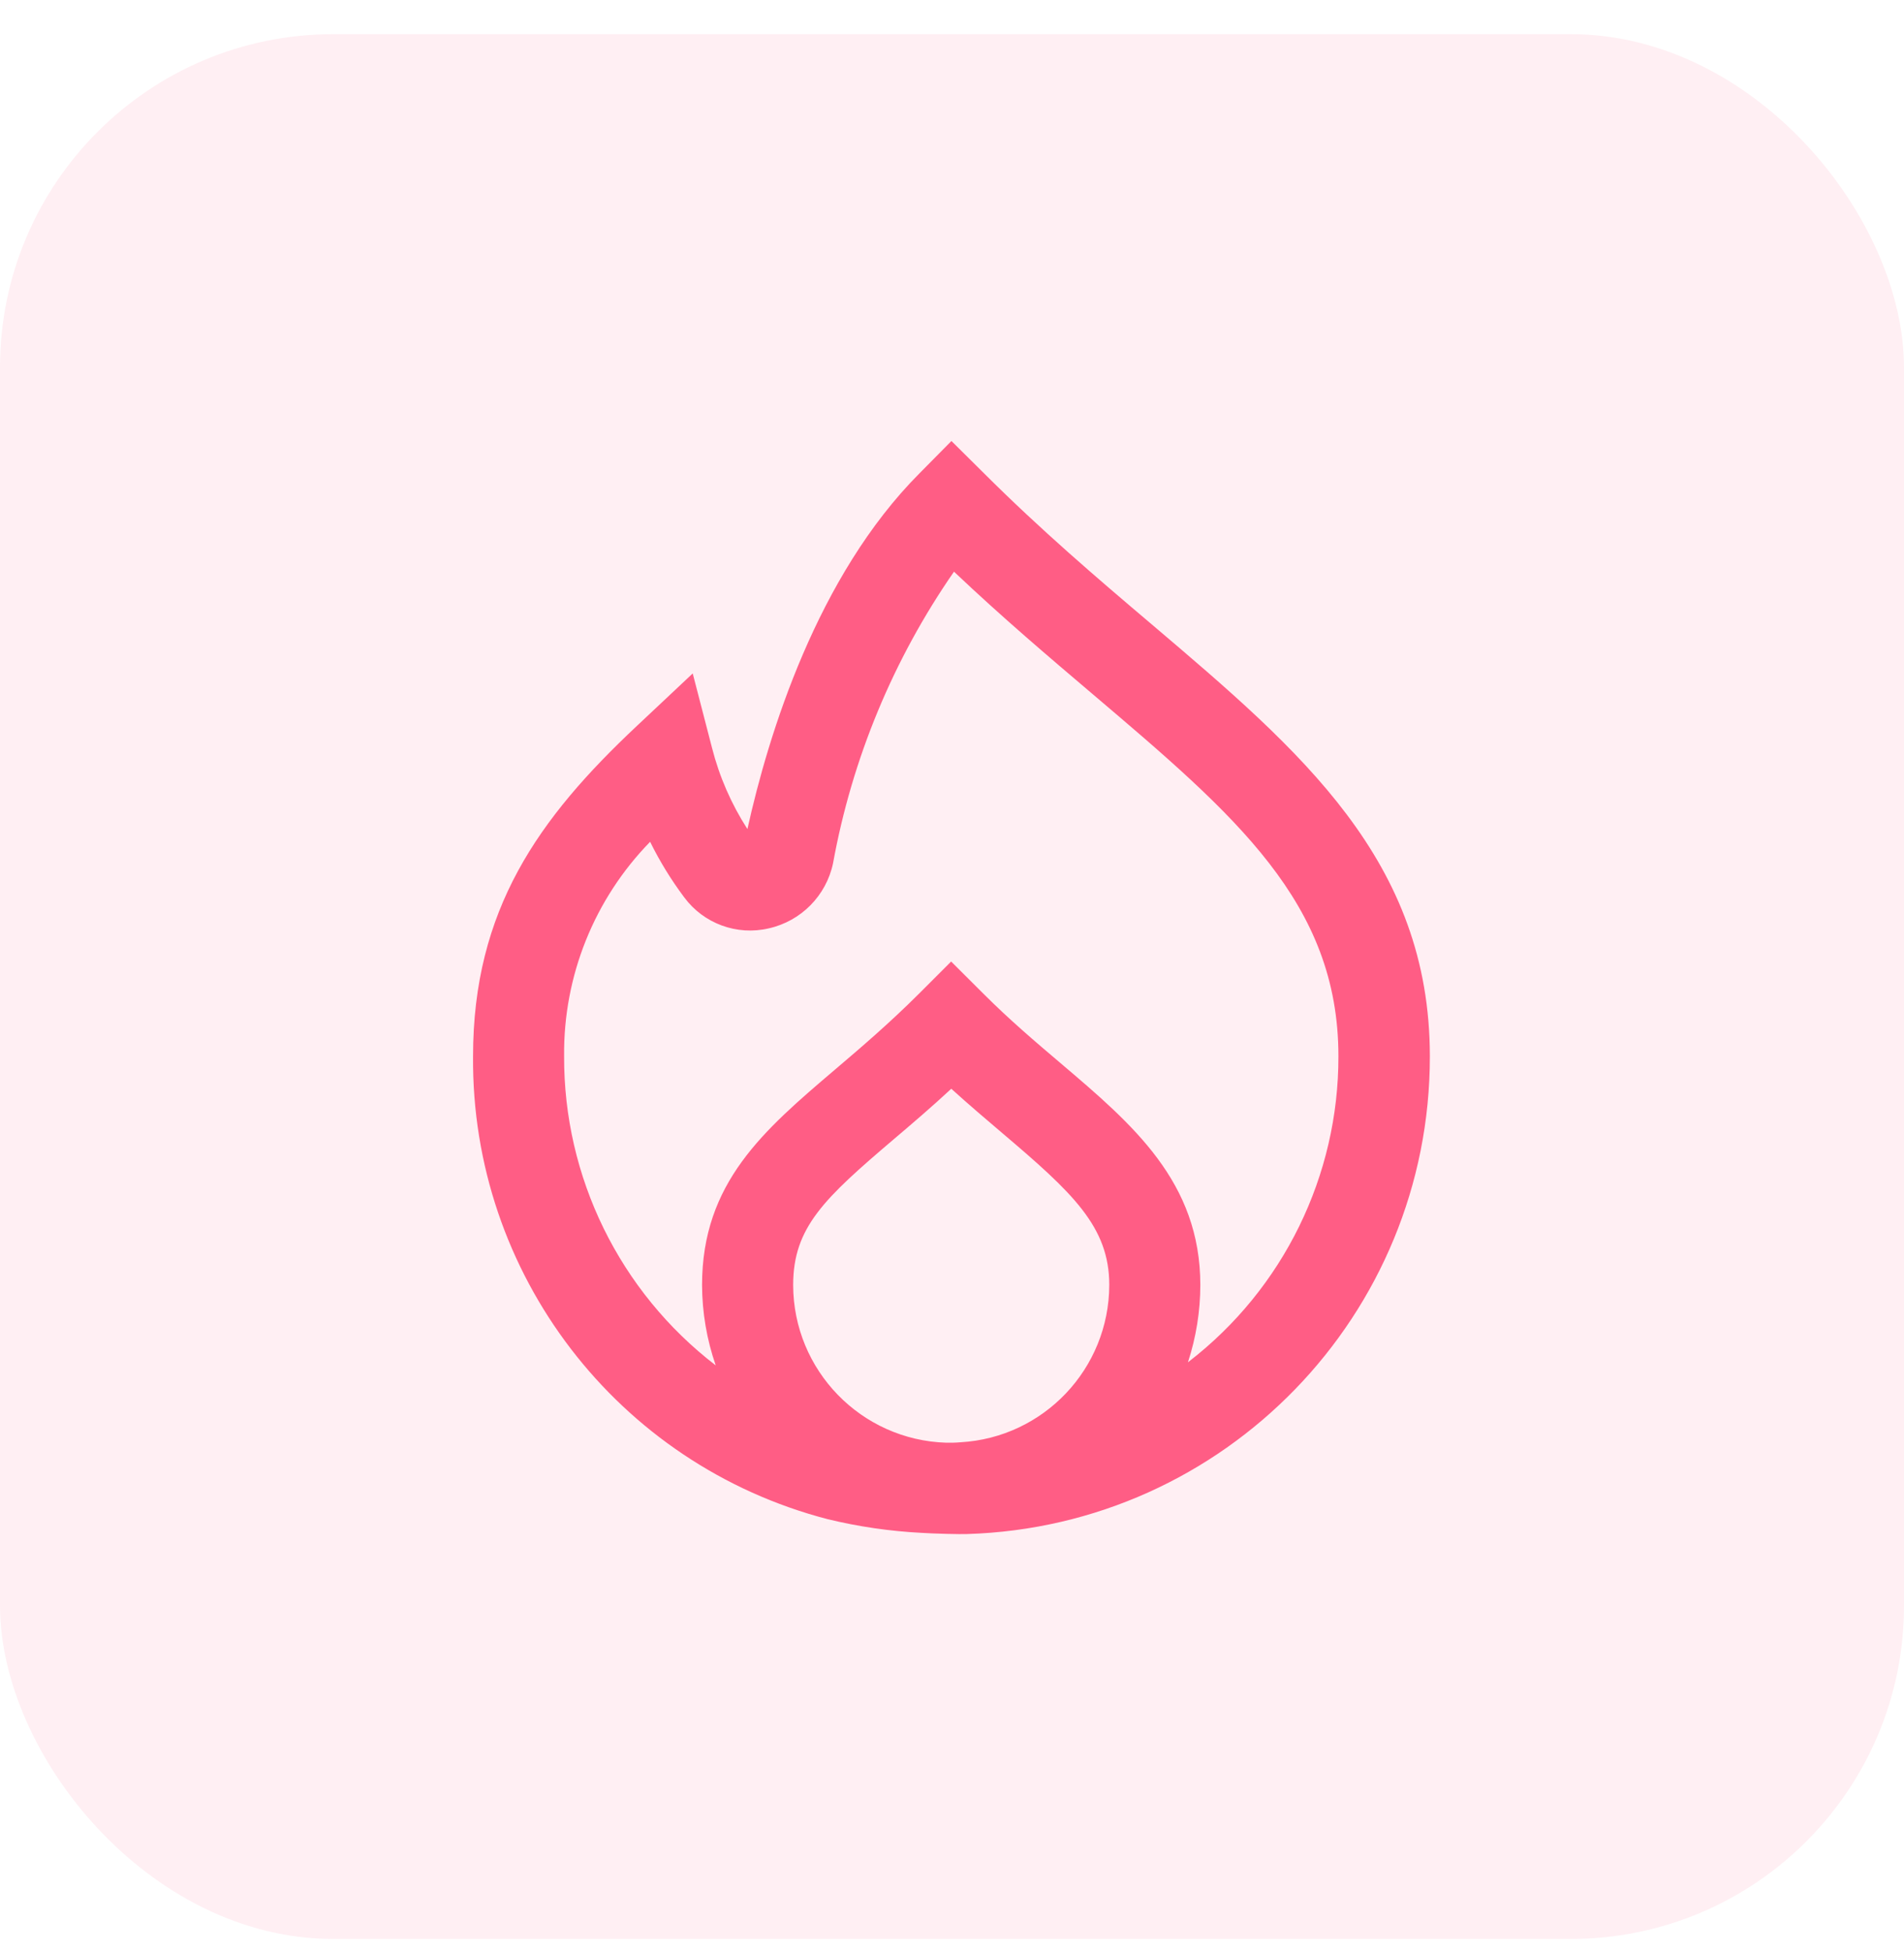 <svg width="40" height="41" viewBox="0 0 40 41" fill="none" xmlns="http://www.w3.org/2000/svg">
<rect y="0.718" width="40" height="40" rx="7" fill="#FF5D85" fill-opacity="0.1"/>
<g clip-path="url(#clip0_1001_3248)">
<path d="M24.2 13.115C23.051 12.142 21.868 11.132 20.671 9.938L19.988 9.261L19.318 9.939C17.163 12.101 16.144 15.419 15.702 17.41C15.364 16.886 15.112 16.309 14.958 15.704L14.553 14.142L13.376 15.248C11.313 17.184 9.938 19.105 9.938 22.182C9.898 26.747 12.97 30.755 17.389 31.903C18.036 32.06 18.696 32.156 19.361 32.19C19.58 32.206 20.206 32.222 20.313 32.215C25.734 32.052 30.043 27.608 30.039 22.184C30.039 18.073 27.333 15.776 24.2 13.115ZM20.174 30.288C20.073 30.297 19.982 30.298 19.881 30.297C18.091 30.242 16.667 28.777 16.663 26.987C16.663 25.774 17.313 25.169 18.786 23.916C19.157 23.601 19.561 23.257 19.985 22.864C20.357 23.201 20.719 23.508 21.053 23.792C22.532 25.047 23.304 25.759 23.304 26.984C23.3 28.741 21.928 30.19 20.174 30.288ZM24.976 28.594L24.957 28.607C25.128 28.084 25.216 27.537 25.217 26.987C25.217 24.82 23.795 23.613 22.292 22.336C21.759 21.884 21.209 21.417 20.66 20.868L19.982 20.192L19.306 20.868C18.686 21.487 18.08 22.004 17.545 22.459C16.045 23.735 14.749 24.838 14.749 26.987C14.751 27.561 14.848 28.131 15.036 28.673C13.017 27.123 11.839 24.719 11.851 22.174C11.835 20.495 12.485 18.879 13.658 17.678C13.86 18.088 14.1 18.478 14.374 18.844C14.783 19.396 15.48 19.652 16.149 19.496C16.829 19.344 17.358 18.809 17.501 18.128C17.901 15.929 18.768 13.841 20.042 12.005C21.051 12.962 22.051 13.809 22.953 14.575C25.949 17.119 28.118 18.958 28.118 22.18C28.123 24.69 26.962 27.06 24.975 28.594H24.976Z" fill="#FF5D85"/>
</g>
<defs>
<clipPath id="clip0_1001_3248">
<rect width="23" height="23" fill="white" transform="translate(8.5 9.218)"/>
</clipPath>
</defs>
</svg>
